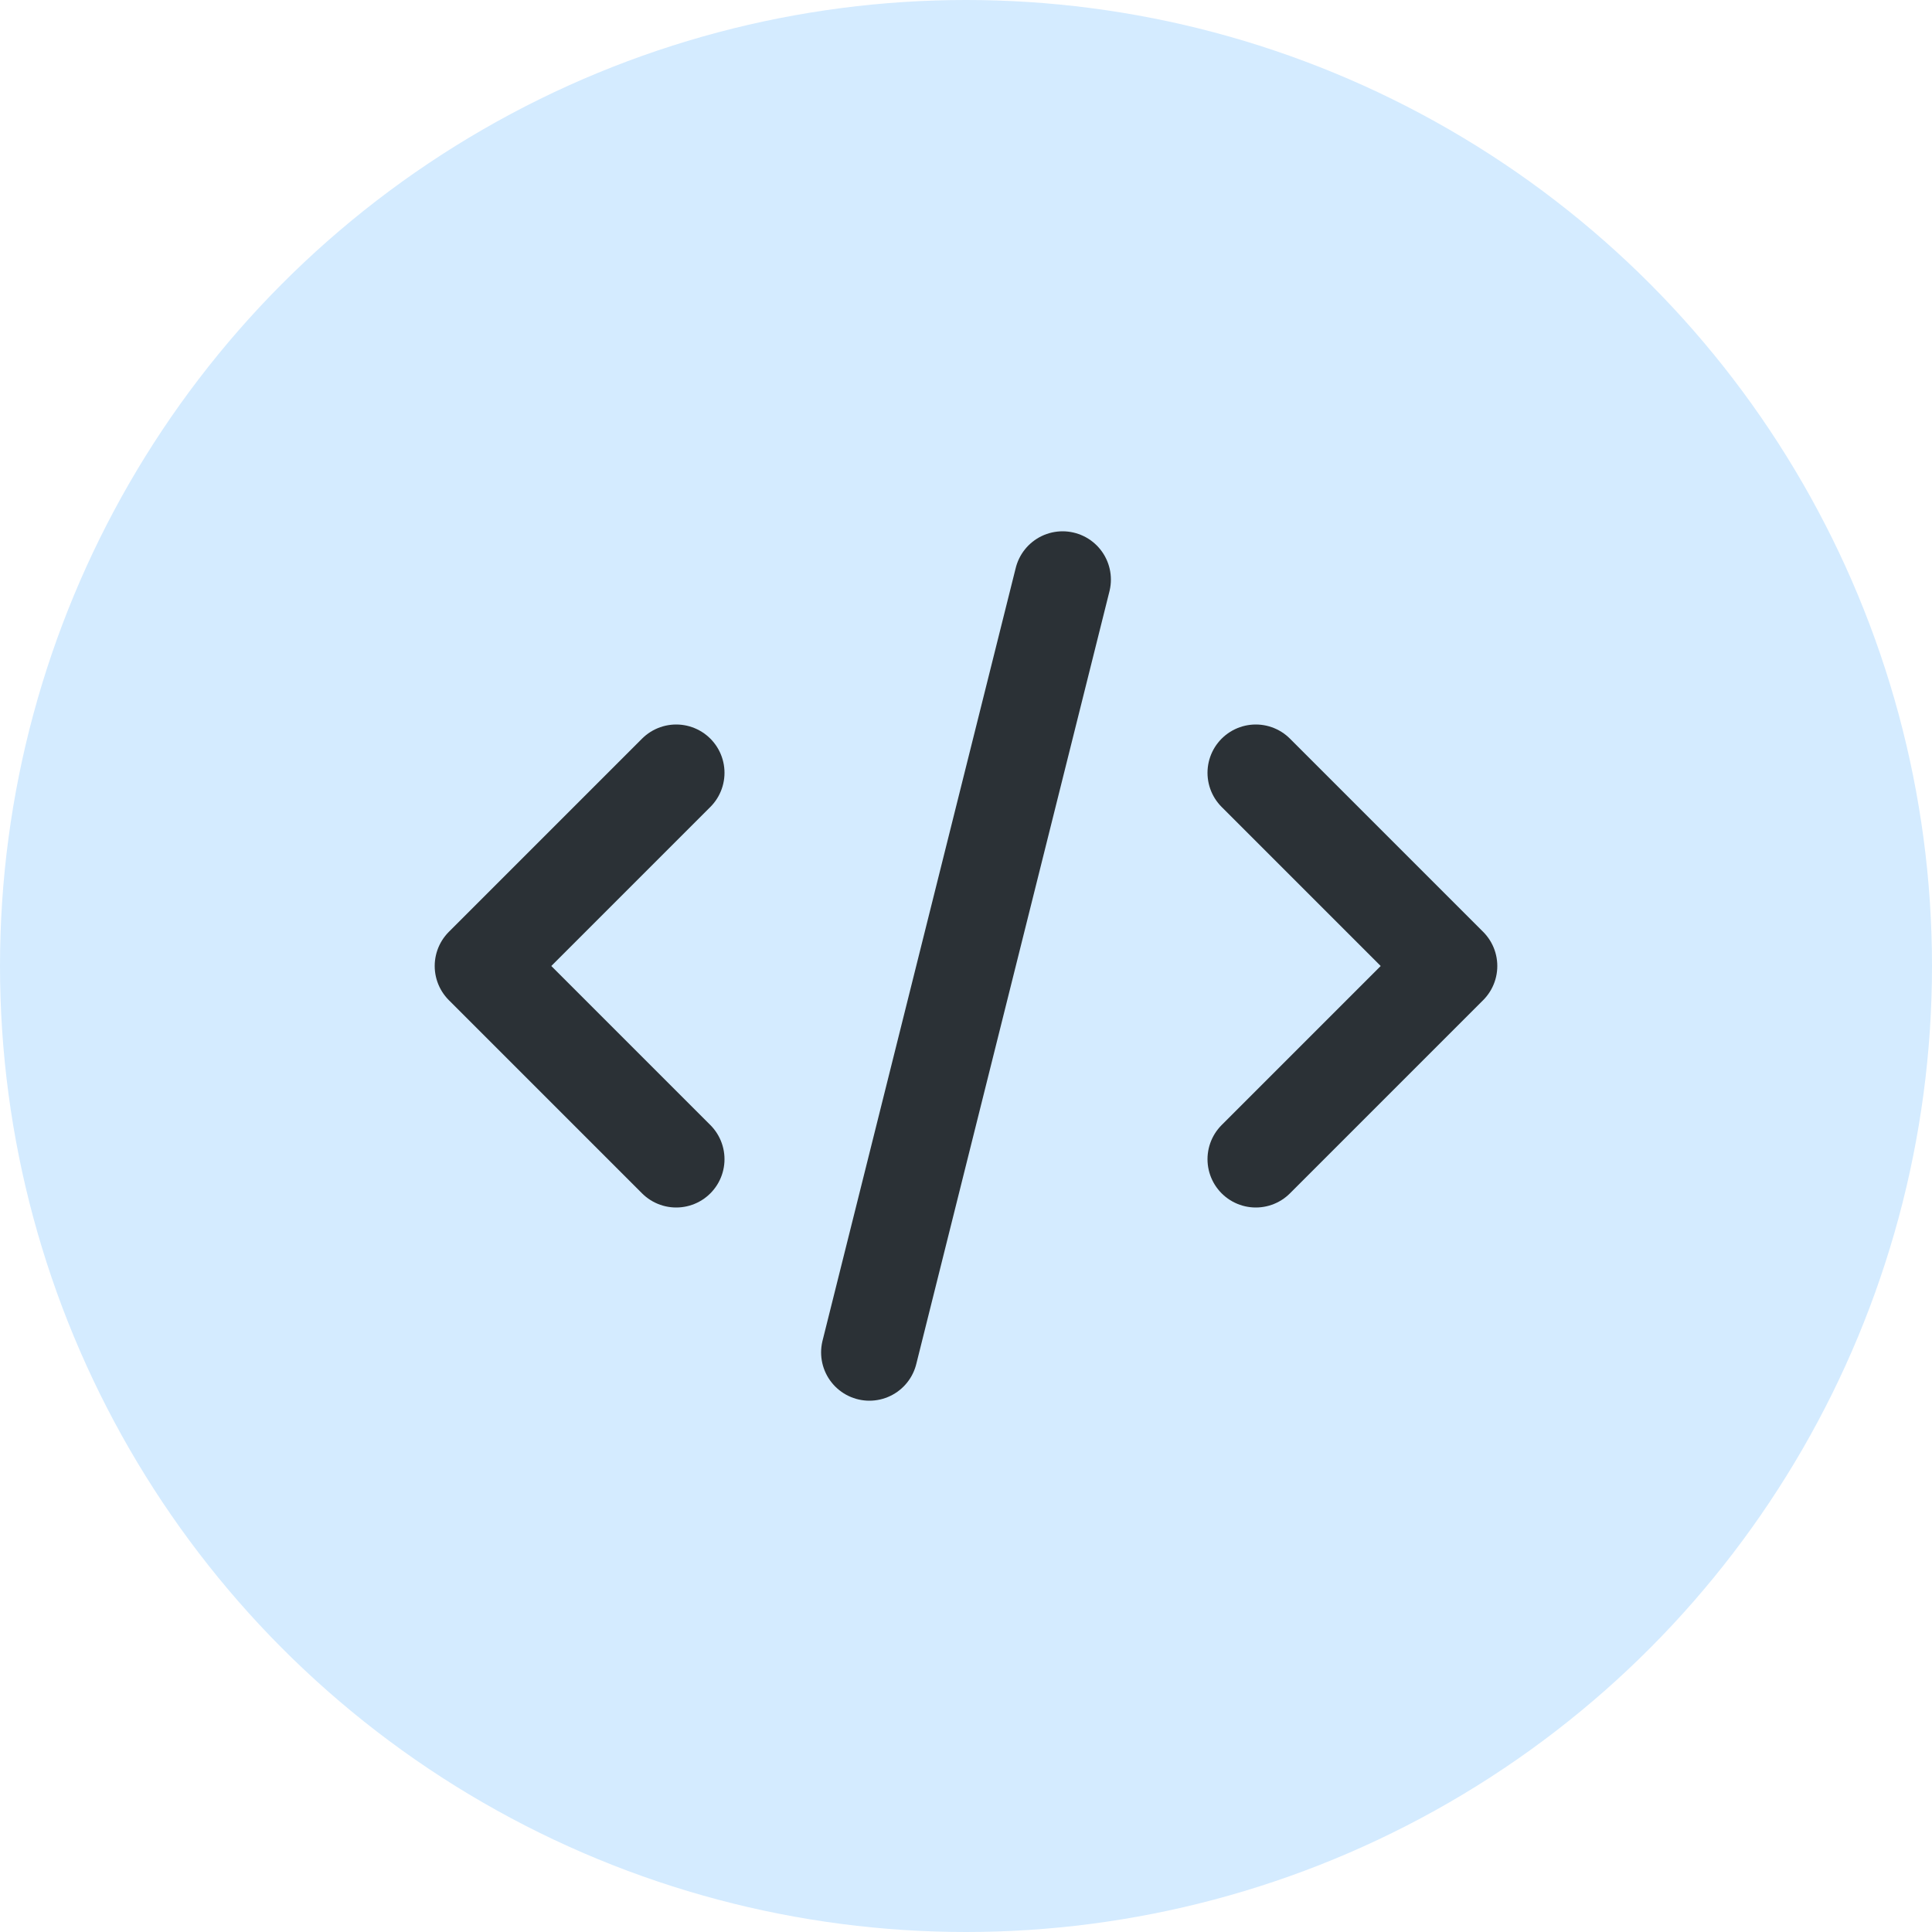 <svg xmlns="http://www.w3.org/2000/svg" width="40" height="40" fill="none"><circle cx="20" cy="20" r="20" fill="#d4ebff"/><path d="M18 28l4-16m4 4l4 4-4 4m-12 0l-4-4 4-4" stroke="#2b3136" stroke-width="2" stroke-linecap="round" stroke-linejoin="round"/></svg>
